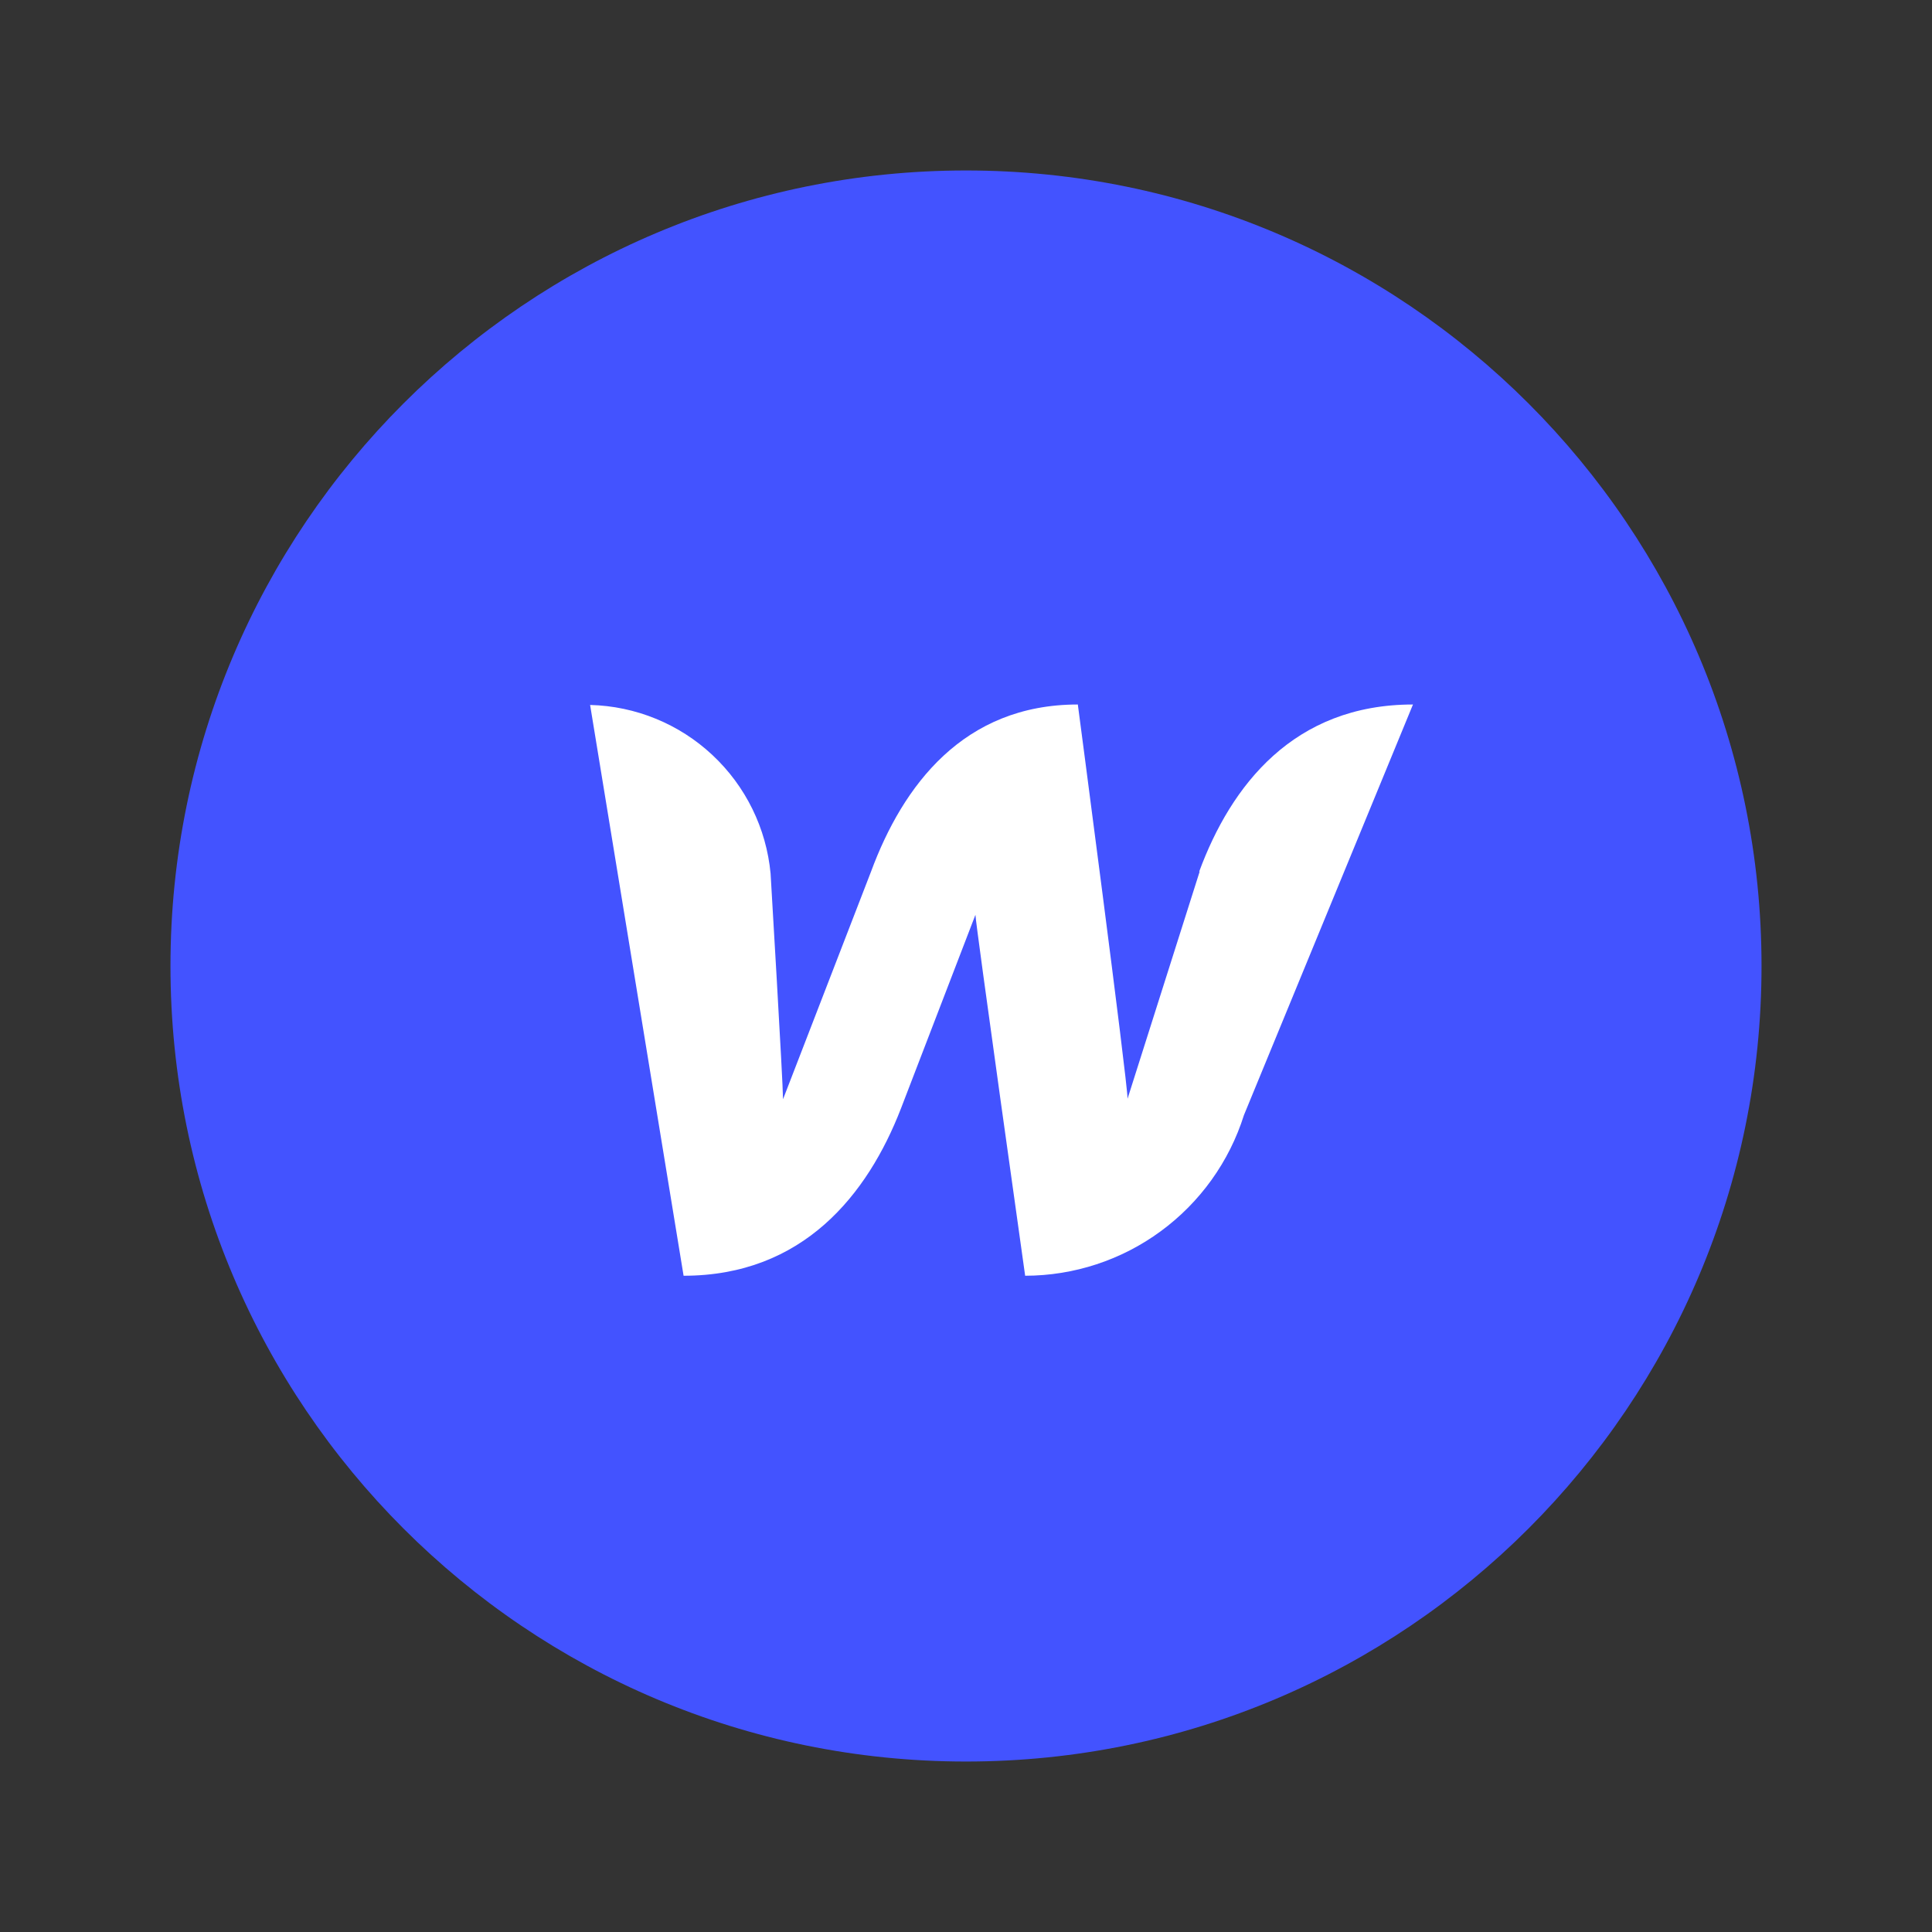 <svg width="34" height="34" viewBox="0 0 34 34" fill="none" xmlns="http://www.w3.org/2000/svg">
<rect x="0" y="0" width="34" height="34" fill="#333333" stroke="none"/>
<path d="M17 31C24.732 31 31 24.732 31 17C31 9.268 24.732 3 17 3C9.268 3 3 9.268 3 17C3 24.732 9.268 31 17 31Z" fill="#4353FF"/>
<path d="M21.112 15.338L19.843 19.336C19.843 19.03 18.968 12.398 18.968 12.398C16.956 12.398 15.889 13.824 15.329 15.338L13.78 19.345C13.78 19.056 13.561 15.373 13.561 15.373C13.486 14.575 13.122 13.833 12.536 13.286C11.951 12.739 11.185 12.426 10.385 12.406L12.03 22.451C14.13 22.451 15.267 21.025 15.854 19.511L17.166 16.099C17.166 16.239 18.041 22.451 18.041 22.451C18.9 22.45 19.736 22.176 20.428 21.667C21.12 21.159 21.633 20.444 21.891 19.625L24.866 12.398C22.766 12.398 21.663 13.824 21.104 15.338H21.112Z" fill="white"/>
</svg>
